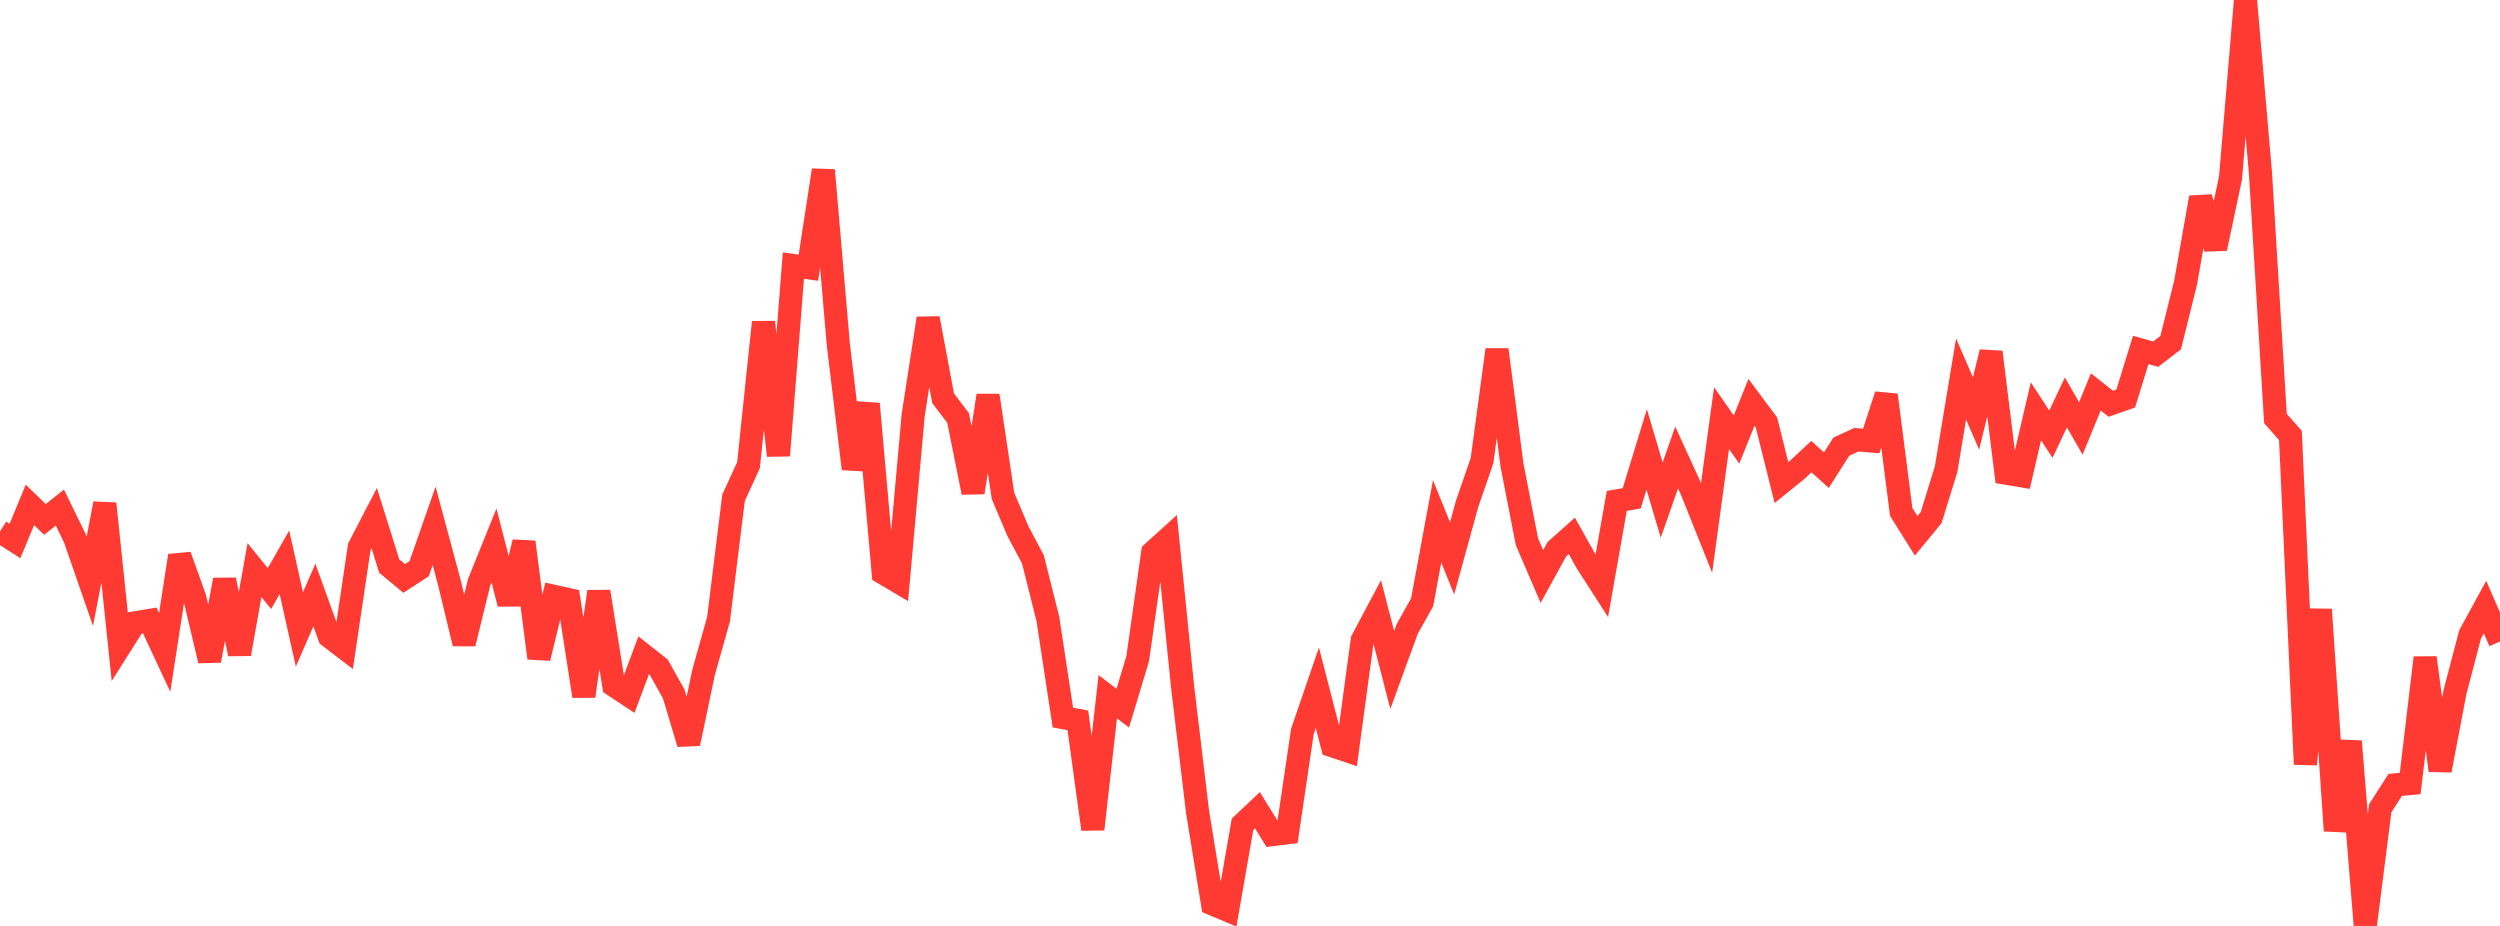 <?xml version="1.0" standalone="no"?>
<!DOCTYPE svg PUBLIC "-//W3C//DTD SVG 1.1//EN" "http://www.w3.org/Graphics/SVG/1.1/DTD/svg11.dtd">

<svg width="135" height="50" viewBox="0 0 135 50" preserveAspectRatio="none" 
  xmlns="http://www.w3.org/2000/svg"
  xmlns:xlink="http://www.w3.org/1999/xlink">


<polyline points="0.0, 28.698 0.808, 29.214 1.617, 27.262 2.425, 28.049 3.234, 27.41 4.042, 29.067 4.85, 31.398 5.659, 27.195 6.467, 34.917 7.275, 33.637 8.084, 33.503 8.892, 35.23 9.701, 30.009 10.509, 32.257 11.317, 35.674 12.126, 31.311 12.934, 35.315 13.743, 30.784 14.551, 31.782 15.359, 30.363 16.168, 33.989 16.976, 32.131 17.784, 34.369 18.593, 34.988 19.401, 29.547 20.21, 27.985 21.018, 30.568 21.826, 31.237 22.635, 30.711 23.443, 28.398 24.251, 31.401 25.06, 34.753 25.868, 31.46 26.677, 29.457 27.485, 32.606 28.293, 29.273 29.102, 35.538 29.91, 32.203 30.719, 32.382 31.527, 37.591 32.335, 31.947 33.144, 37.008 33.952, 37.543 34.76, 35.384 35.569, 36.022 36.377, 37.463 37.186, 40.155 37.994, 36.304 38.802, 33.433 39.611, 26.881 40.419, 25.122 41.228, 17.396 42.036, 24.599 42.844, 14.342 43.653, 14.457 44.461, 9.189 45.269, 18.596 46.078, 25.318 46.886, 21.806 47.695, 30.941 48.503, 31.42 49.311, 22.429 50.12, 17.19 50.928, 21.506 51.737, 22.571 52.545, 26.595 53.353, 21.356 54.162, 26.777 54.97, 28.686 55.778, 30.206 56.587, 33.432 57.395, 38.747 58.204, 38.9 59.012, 44.777 59.82, 37.62 60.629, 38.241 61.437, 35.564 62.246, 29.837 63.054, 29.105 63.862, 37.103 64.671, 43.856 65.479, 48.814 66.287, 49.153 67.096, 44.513 67.904, 43.753 68.713, 45.066 69.521, 44.966 70.329, 39.502 71.138, 37.14 71.946, 40.271 72.754, 40.541 73.563, 34.566 74.371, 33.045 75.18, 36.181 75.988, 33.967 76.796, 32.521 77.605, 28.15 78.413, 30.154 79.222, 27.212 80.03, 24.873 80.838, 18.885 81.647, 25.111 82.455, 29.255 83.263, 31.133 84.072, 29.657 84.88, 28.937 85.689, 30.385 86.497, 31.641 87.305, 27.051 88.114, 26.908 88.922, 24.268 89.731, 27.006 90.539, 24.706 91.347, 26.474 92.156, 28.497 92.964, 22.579 93.772, 23.735 94.581, 21.729 95.389, 22.815 96.198, 26.062 97.006, 25.409 97.814, 24.657 98.623, 25.389 99.431, 24.121 100.24, 23.747 101.048, 23.813 101.856, 21.331 102.665, 27.643 103.473, 28.933 104.281, 27.952 105.09, 25.336 105.898, 20.468 106.707, 22.33 107.515, 19.013 108.323, 25.55 109.132, 25.686 109.94, 22.211 110.749, 23.447 111.557, 21.732 112.365, 23.135 113.174, 21.164 113.982, 21.803 114.79, 21.519 115.599, 18.899 116.407, 19.124 117.216, 18.504 118.024, 15.257 118.832, 10.665 119.641, 13.416 120.449, 9.604 121.257, 0.0 122.066, 9.359 122.874, 22.599 123.683, 23.514 124.491, 41.272 125.299, 32.912 126.108, 44.857 126.916, 40.034 127.725, 50.0 128.533, 43.647 129.341, 42.384 130.15, 42.31 130.958, 35.517 131.766, 41.602 132.575, 37.348 133.383, 34.266 134.192, 32.785 135.0, 34.641" fill="none" stroke="#ff3a33" stroke-width="1.25"/>

</svg>